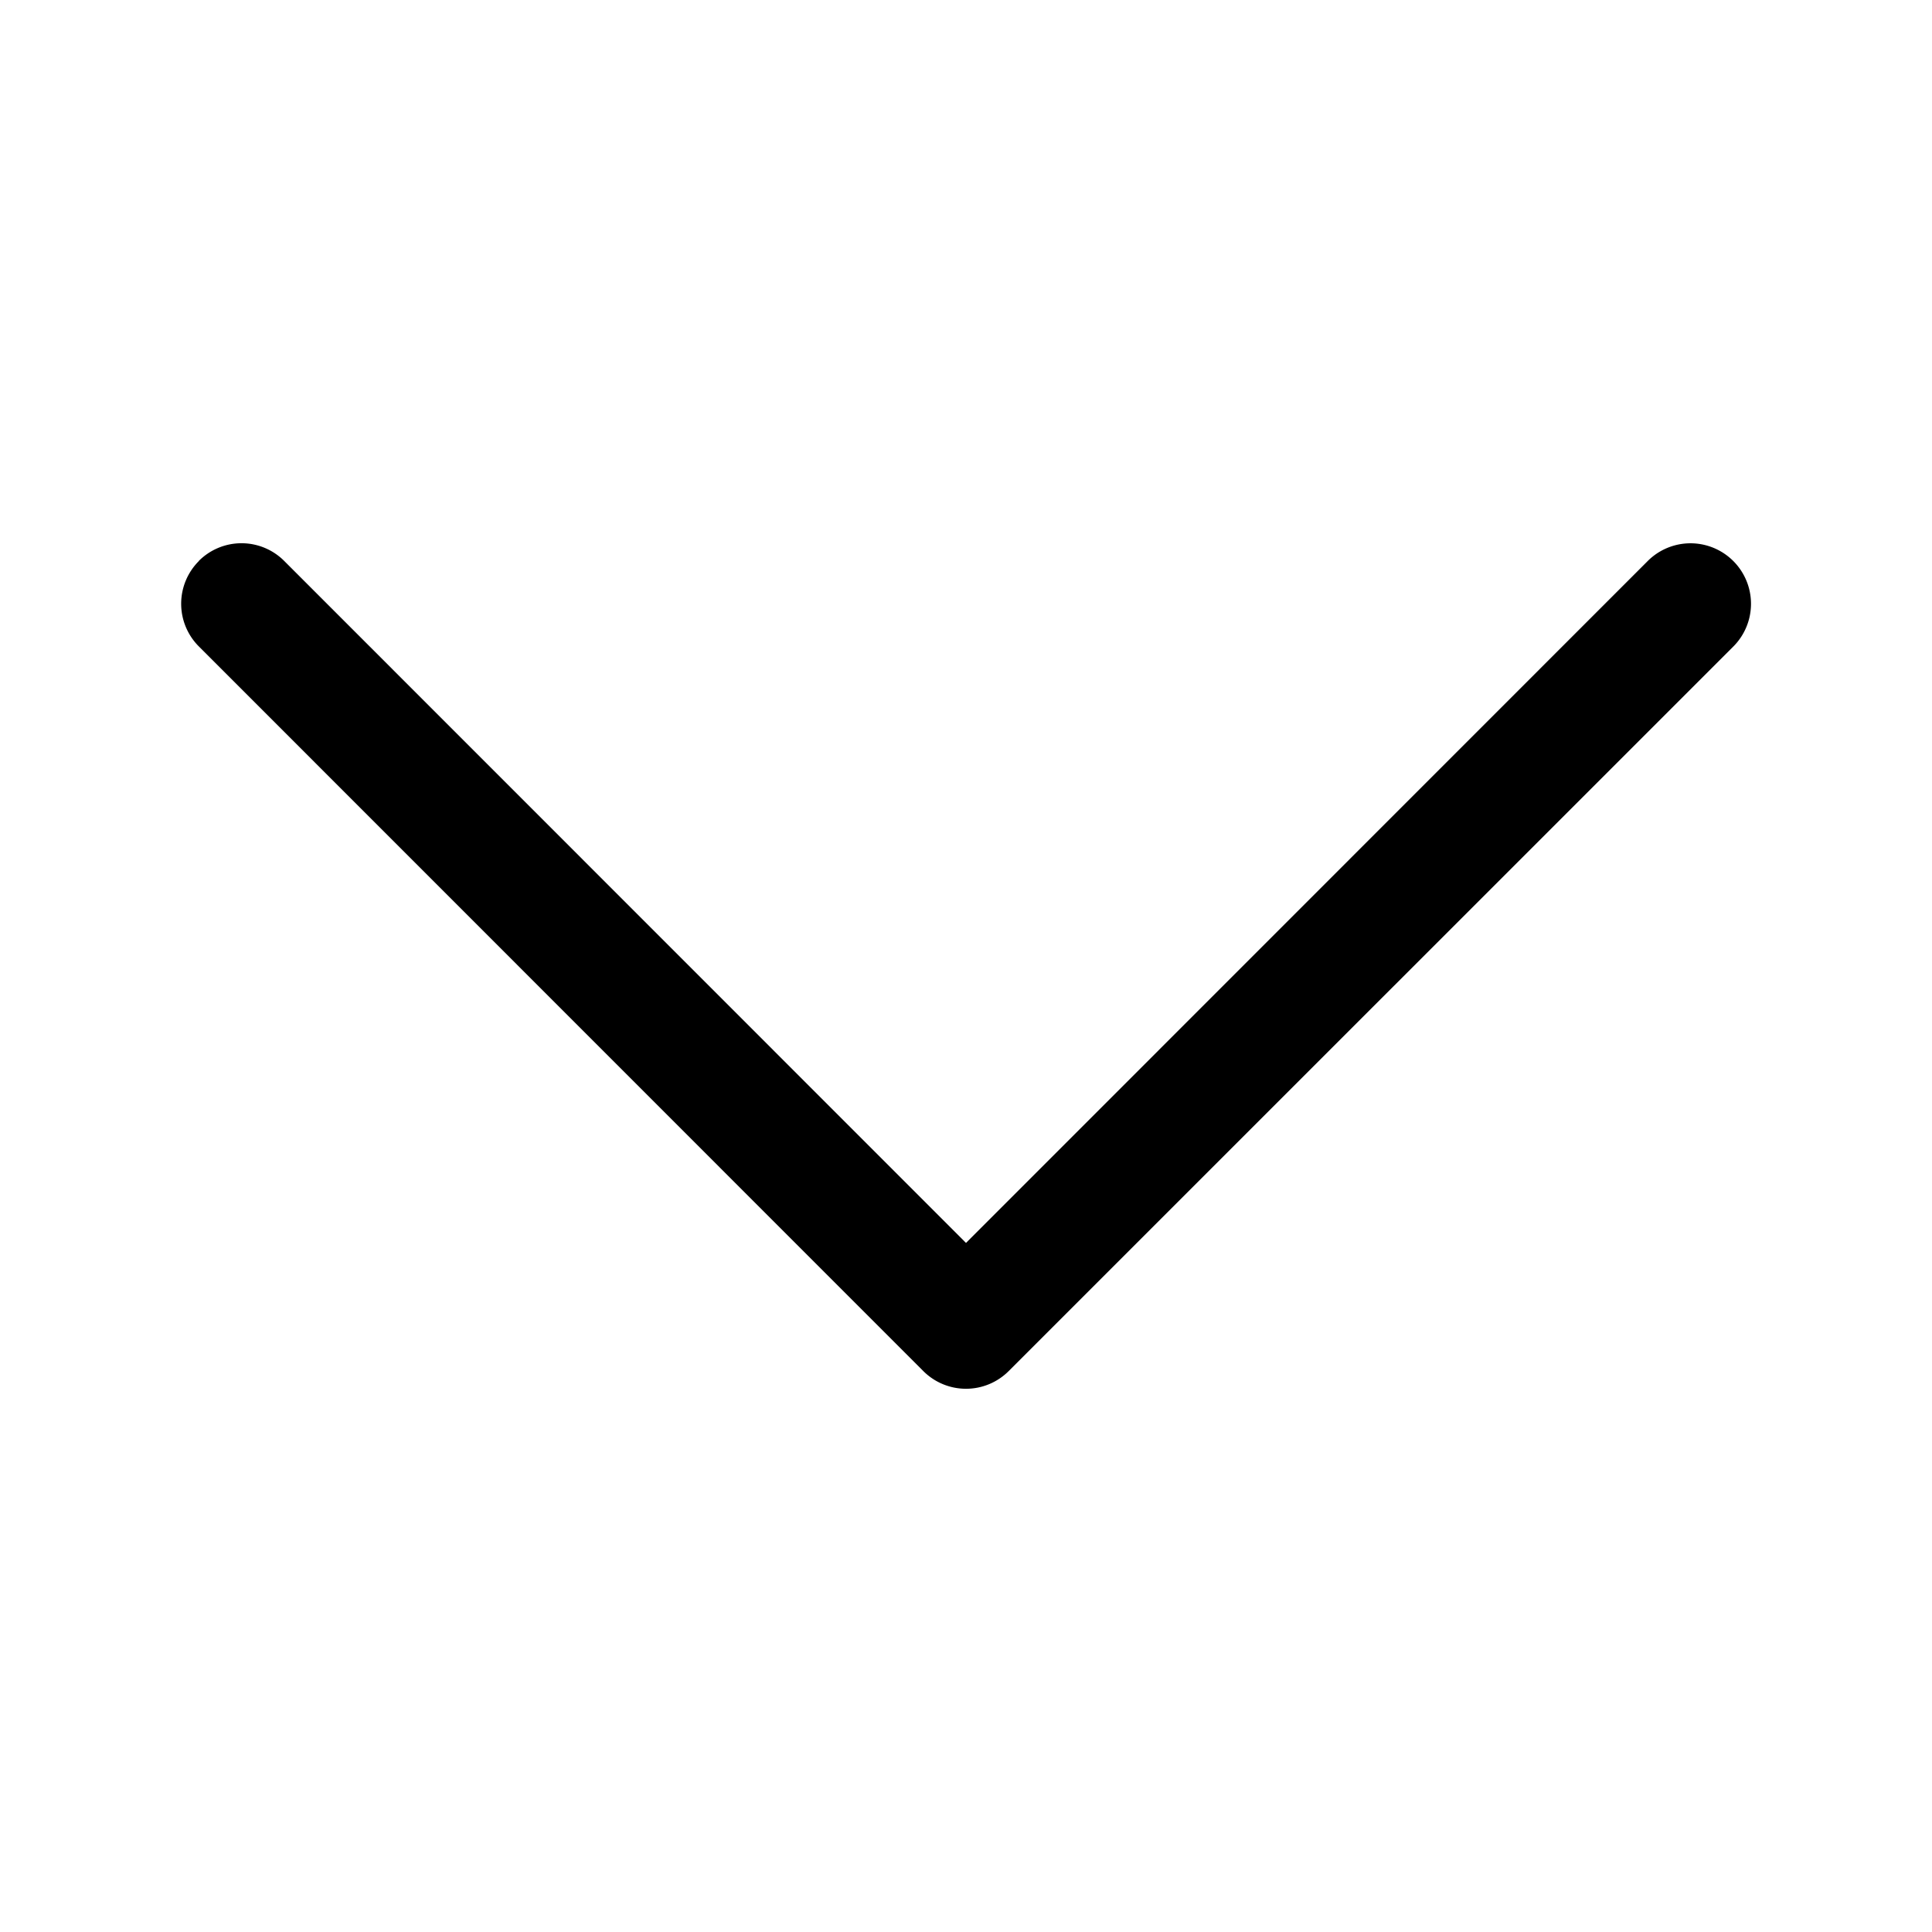 <svg xmlns="http://www.w3.org/2000/svg" width="21" height="21" fill="none" viewBox="0 0 21 21"><path fill="#000" fill-rule="evenodd" d="M2.16 6.098a.656.656 0 0 1 .93 0l7.41 7.412 7.41-7.412a.657.657 0 1 1 .93.93l-7.875 7.874a.656.656 0 0 1-.93 0L2.162 7.027a.656.656 0 0 1 0-.929" clip-rule="evenodd"/></svg>